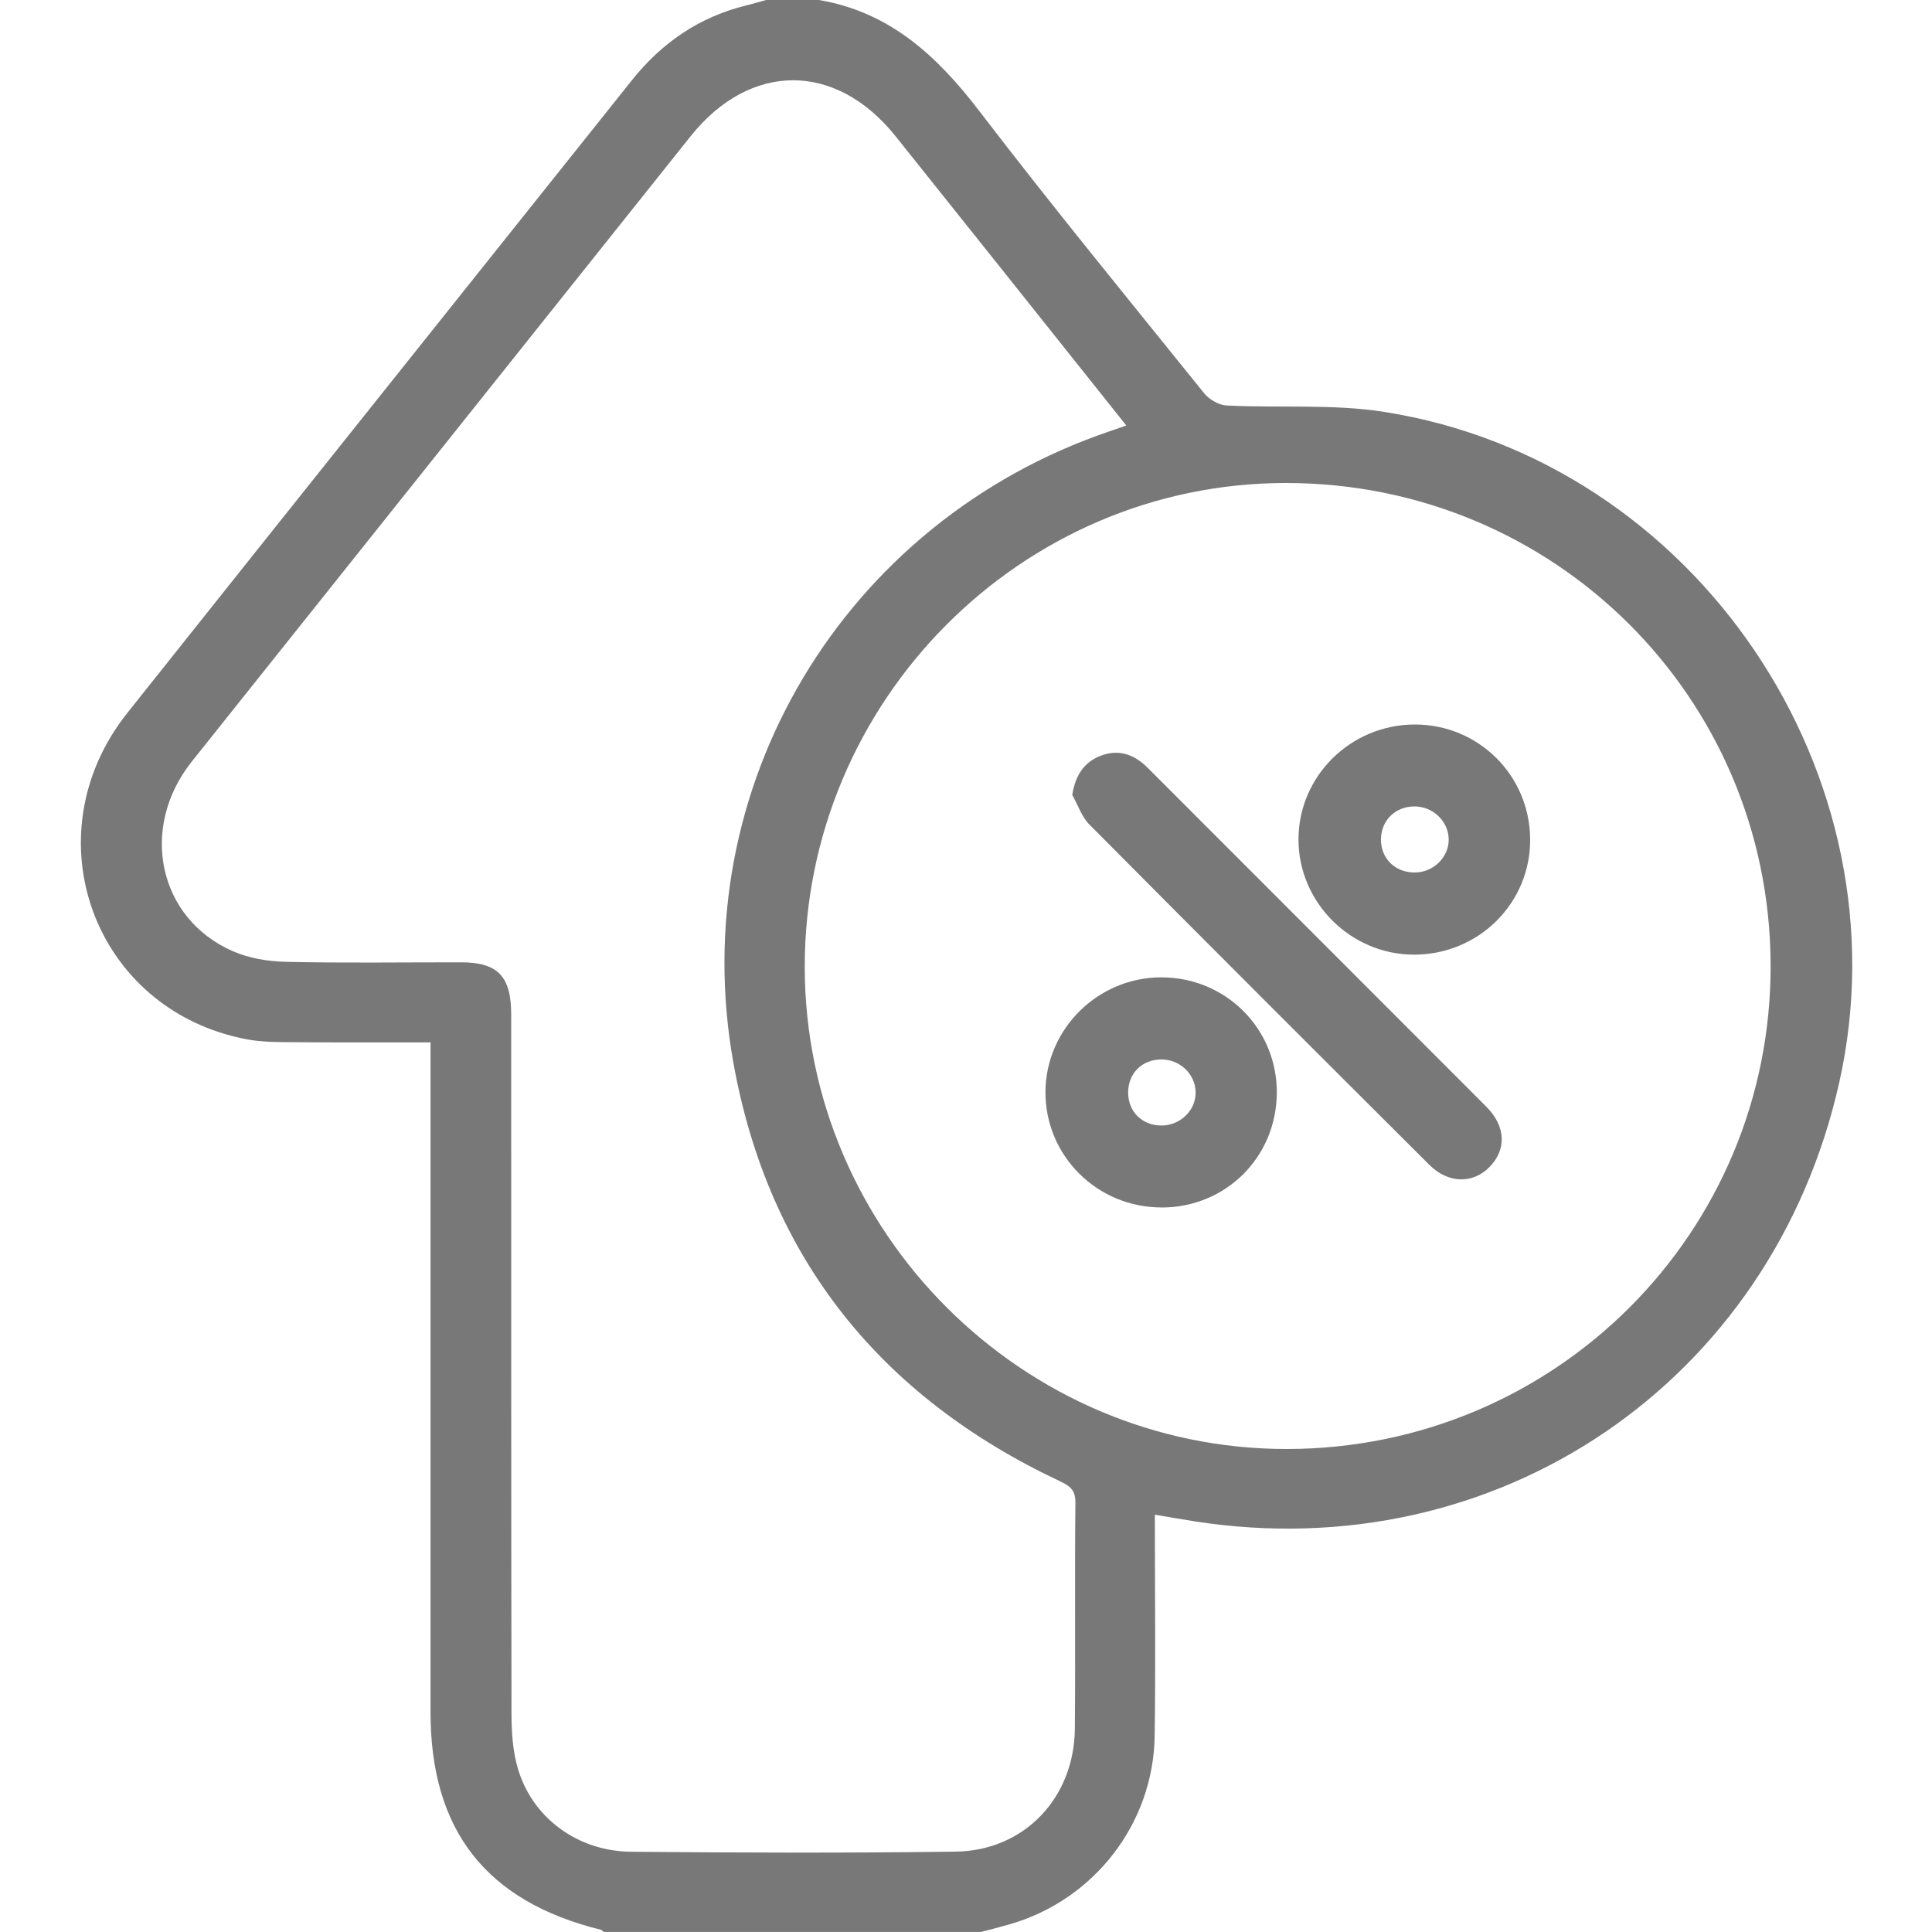 <svg width="32" height="32" viewBox="0 0 32 32" fill="none" xmlns="http://www.w3.org/2000/svg">
<path d="M12.688 1.58948e-06C12.579 0.03 12.472 0.063 12.363 0.089C11.584 0.28 10.963 0.706 10.466 1.329C7.682 4.822 4.89 8.311 2.11 11.807C0.492 13.843 1.551 16.733 4.086 17.214C4.339 17.262 4.604 17.261 4.863 17.262C5.602 17.268 6.34 17.265 7.131 17.265V17.642C7.131 21.215 7.131 24.788 7.131 28.361C7.131 30.317 8.053 31.494 9.952 31.963C9.97 31.968 9.984 31.988 10.001 31.999C12.084 31.999 14.168 31.999 16.251 31.999C16.41 31.957 16.57 31.917 16.728 31.871C18.123 31.468 19.105 30.203 19.125 28.75C19.142 27.543 19.128 26.336 19.128 25.088C19.363 25.128 19.571 25.164 19.779 25.197C24.8 25.983 29.344 22.896 30.461 17.942C31.609 12.848 28.093 7.633 22.925 6.822C22.071 6.688 21.185 6.76 20.314 6.716C20.187 6.709 20.028 6.617 19.946 6.515C18.698 4.967 17.437 3.428 16.228 1.849C15.528 0.933 14.742 0.198 13.563 1.58948e-06H12.688ZM18.655 7.048C18.527 7.092 18.449 7.119 18.371 7.146C13.978 8.642 11.326 13.041 12.148 17.608C12.729 20.834 14.583 23.133 17.548 24.53C17.71 24.607 17.813 24.669 17.812 24.883C17.799 26.132 17.814 27.382 17.803 28.632C17.793 29.78 16.965 30.653 15.828 30.669C14.038 30.693 12.246 30.687 10.455 30.671C9.564 30.663 8.815 30.107 8.576 29.288C8.493 29.004 8.473 28.693 8.472 28.395C8.465 24.532 8.468 20.668 8.467 16.805C8.467 16.169 8.245 15.94 7.638 15.939C6.669 15.938 5.7 15.953 4.733 15.931C4.438 15.924 4.124 15.872 3.857 15.755C2.618 15.214 2.301 13.711 3.178 12.612C5.929 9.16 8.685 5.712 11.436 2.26C12.424 1.02 13.846 1.018 14.838 2.262C15.403 2.969 15.969 3.678 16.533 4.385C17.233 5.263 17.933 6.142 18.657 7.05L18.655 7.048ZM13.329 16.025C13.322 11.617 16.907 8.003 21.293 8C25.738 7.997 29.31 11.543 29.327 15.976C29.344 20.414 25.763 23.998 21.311 24C16.934 24.002 13.338 20.408 13.329 16.025Z" fill="#787878"/>
<path d="M17.759 13.165C17.853 13.33 17.914 13.526 18.043 13.656C19.914 15.541 21.793 17.418 23.674 19.293C23.989 19.607 24.398 19.61 24.673 19.327C24.955 19.038 24.942 18.655 24.618 18.33C22.749 16.457 20.877 14.588 19.008 12.716C18.778 12.487 18.515 12.401 18.214 12.524C17.952 12.632 17.813 12.842 17.76 13.164L17.759 13.165Z" fill="#787878"/>
<path d="M19.24 20C20.301 20 21.138 19.17 21.148 18.108C21.158 17.043 20.305 16.187 19.233 16.188C18.186 16.188 17.323 17.041 17.316 18.082C17.31 19.141 18.171 20 19.239 19.999L19.24 20ZM19.227 17.548C19.536 17.544 19.79 17.778 19.803 18.078C19.816 18.383 19.551 18.645 19.233 18.642C18.916 18.64 18.686 18.413 18.686 18.098C18.684 17.782 18.911 17.552 19.228 17.548H19.227Z" fill="#787878"/>
<path d="M23.436 12C22.369 12 21.502 12.86 21.507 13.913C21.512 14.954 22.376 15.812 23.42 15.812C24.491 15.813 25.353 14.957 25.344 13.898C25.337 12.842 24.49 12.001 23.436 12ZM23.428 13.357C23.734 13.357 23.989 13.601 23.995 13.898C24.001 14.192 23.748 14.445 23.444 14.451C23.112 14.457 22.869 14.223 22.873 13.898C22.878 13.586 23.112 13.357 23.428 13.357Z" fill="#787878"/>
</svg>
